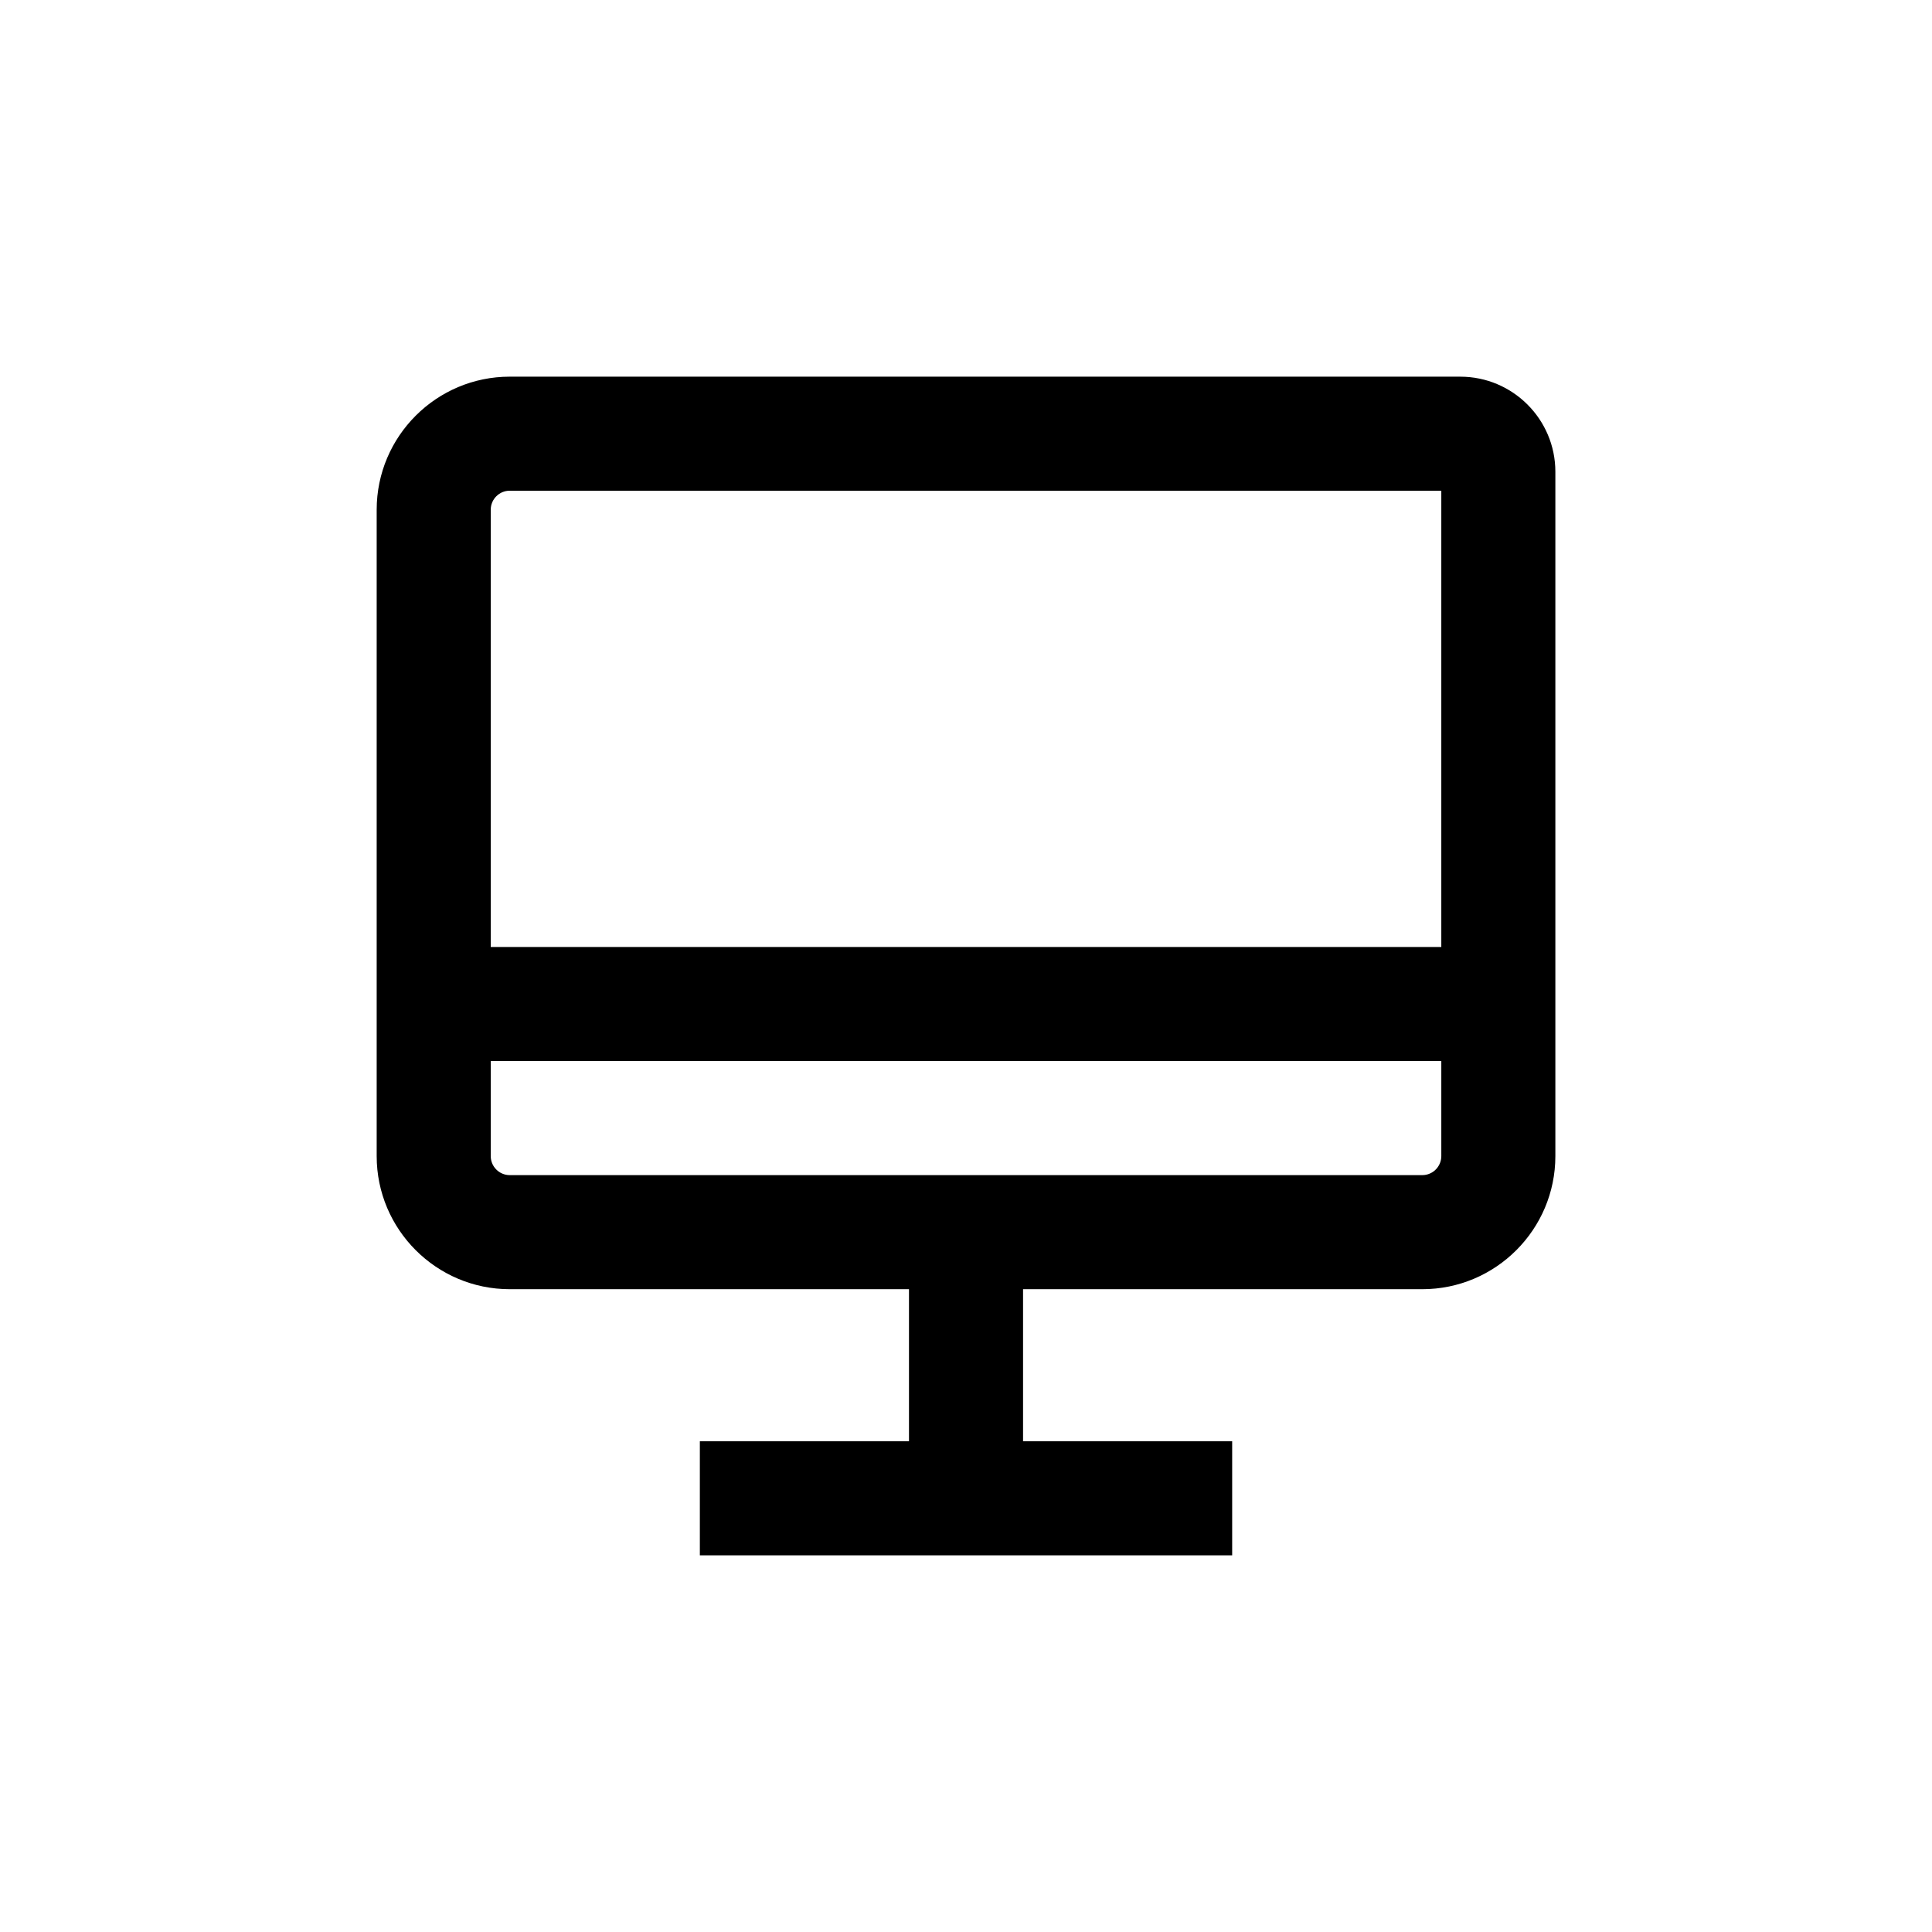 <?xml version="1.0" encoding="UTF-8"?>
<!-- Uploaded to: ICON Repo, www.svgrepo.com, Generator: ICON Repo Mixer Tools -->
<svg fill="#000000" width="800px" height="800px" version="1.1" viewBox="144 144 512 512" xmlns="http://www.w3.org/2000/svg">
 <path d="m530.99 243.82h-251.9c-19.441 0-35.266 15.82-35.266 35.266v171.3c0 19.445 15.824 35.266 35.266 35.266h105.8v40.305h-55.422v30.23h141.07v-30.23h-55.418v-40.305h105.8c19.441 0 35.266-15.82 35.266-35.266v-181.37c0-13.891-11.301-25.191-25.191-25.191zm-251.9 30.23h246.87v120.91h-251.91v-115.88c0-2.777 2.258-5.039 5.039-5.039zm241.83 181.37h-241.83c-2.781 0-5.039-2.262-5.039-5.039v-25.191h251.91v25.191c-0.004 2.777-2.258 5.039-5.039 5.039z"/>
</svg>